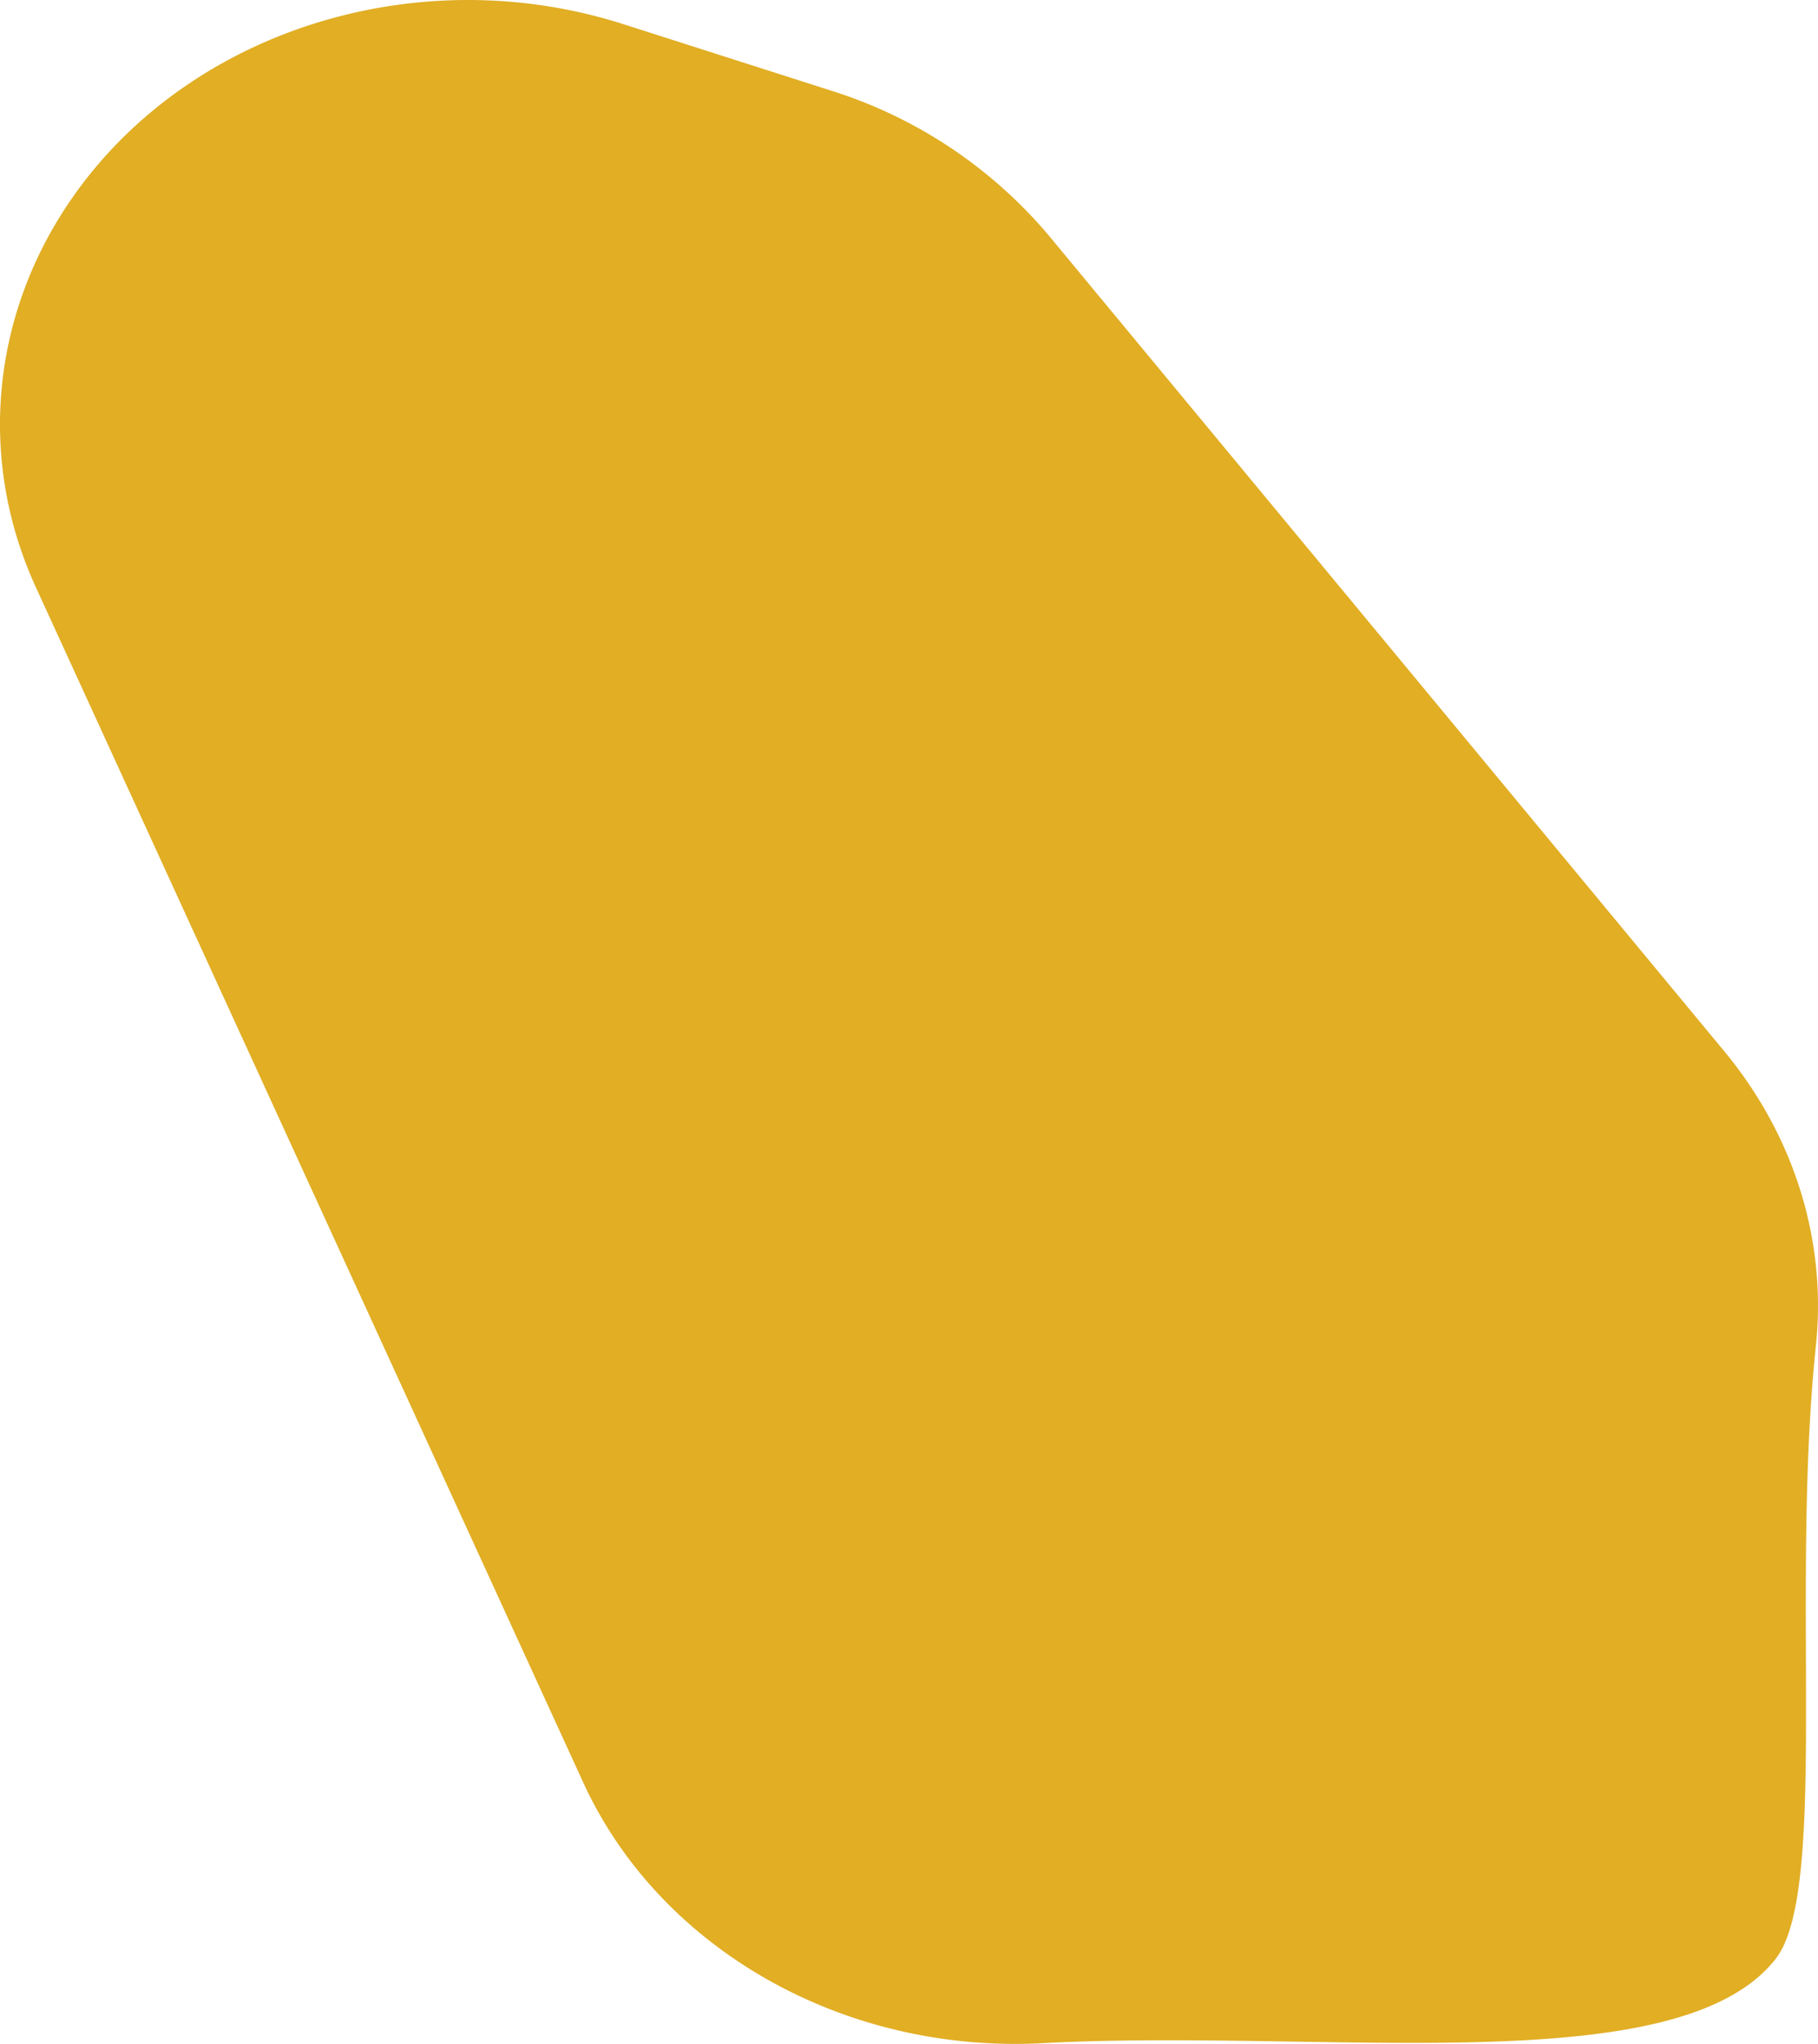 <svg id="Group_147" data-name="Group 147" xmlns="http://www.w3.org/2000/svg" xmlns:xlink="http://www.w3.org/1999/xlink" width="377.972" height="424.971" viewBox="0 0 377.972 424.971">
  <defs>
    <clipPath id="clip-path">
      <rect id="Rectangle_10" data-name="Rectangle 10" width="377.972" height="424.971" fill="#e1ae24"/>
    </clipPath>
  </defs>
  <g id="Group_19" data-name="Group 19" clip-path="url(#clip-path)">
    <path id="Path_130" data-name="Path 130" d="M15.607,40.305h0C-1.786,64.68-4.838,95.257,7.441,122.071l113.8,248.514c15.881,34.677,54.2,56.435,95.532,54.234,58.95-3.143,132.067,8.371,152.382-17.508,11.089-14.123,3-76.1,8.386-127.56,2.284-21.845-4.543-43.644-19.07-61.191L218.1,49.03a97.29,97.29,0,0,0-45.408-30.217L129.654,5.04c-42.435-13.586-89.6,1-114.047,35.265" transform="translate(0 0.001)" fill="#e1ae24"/>
  </g>
</svg>
